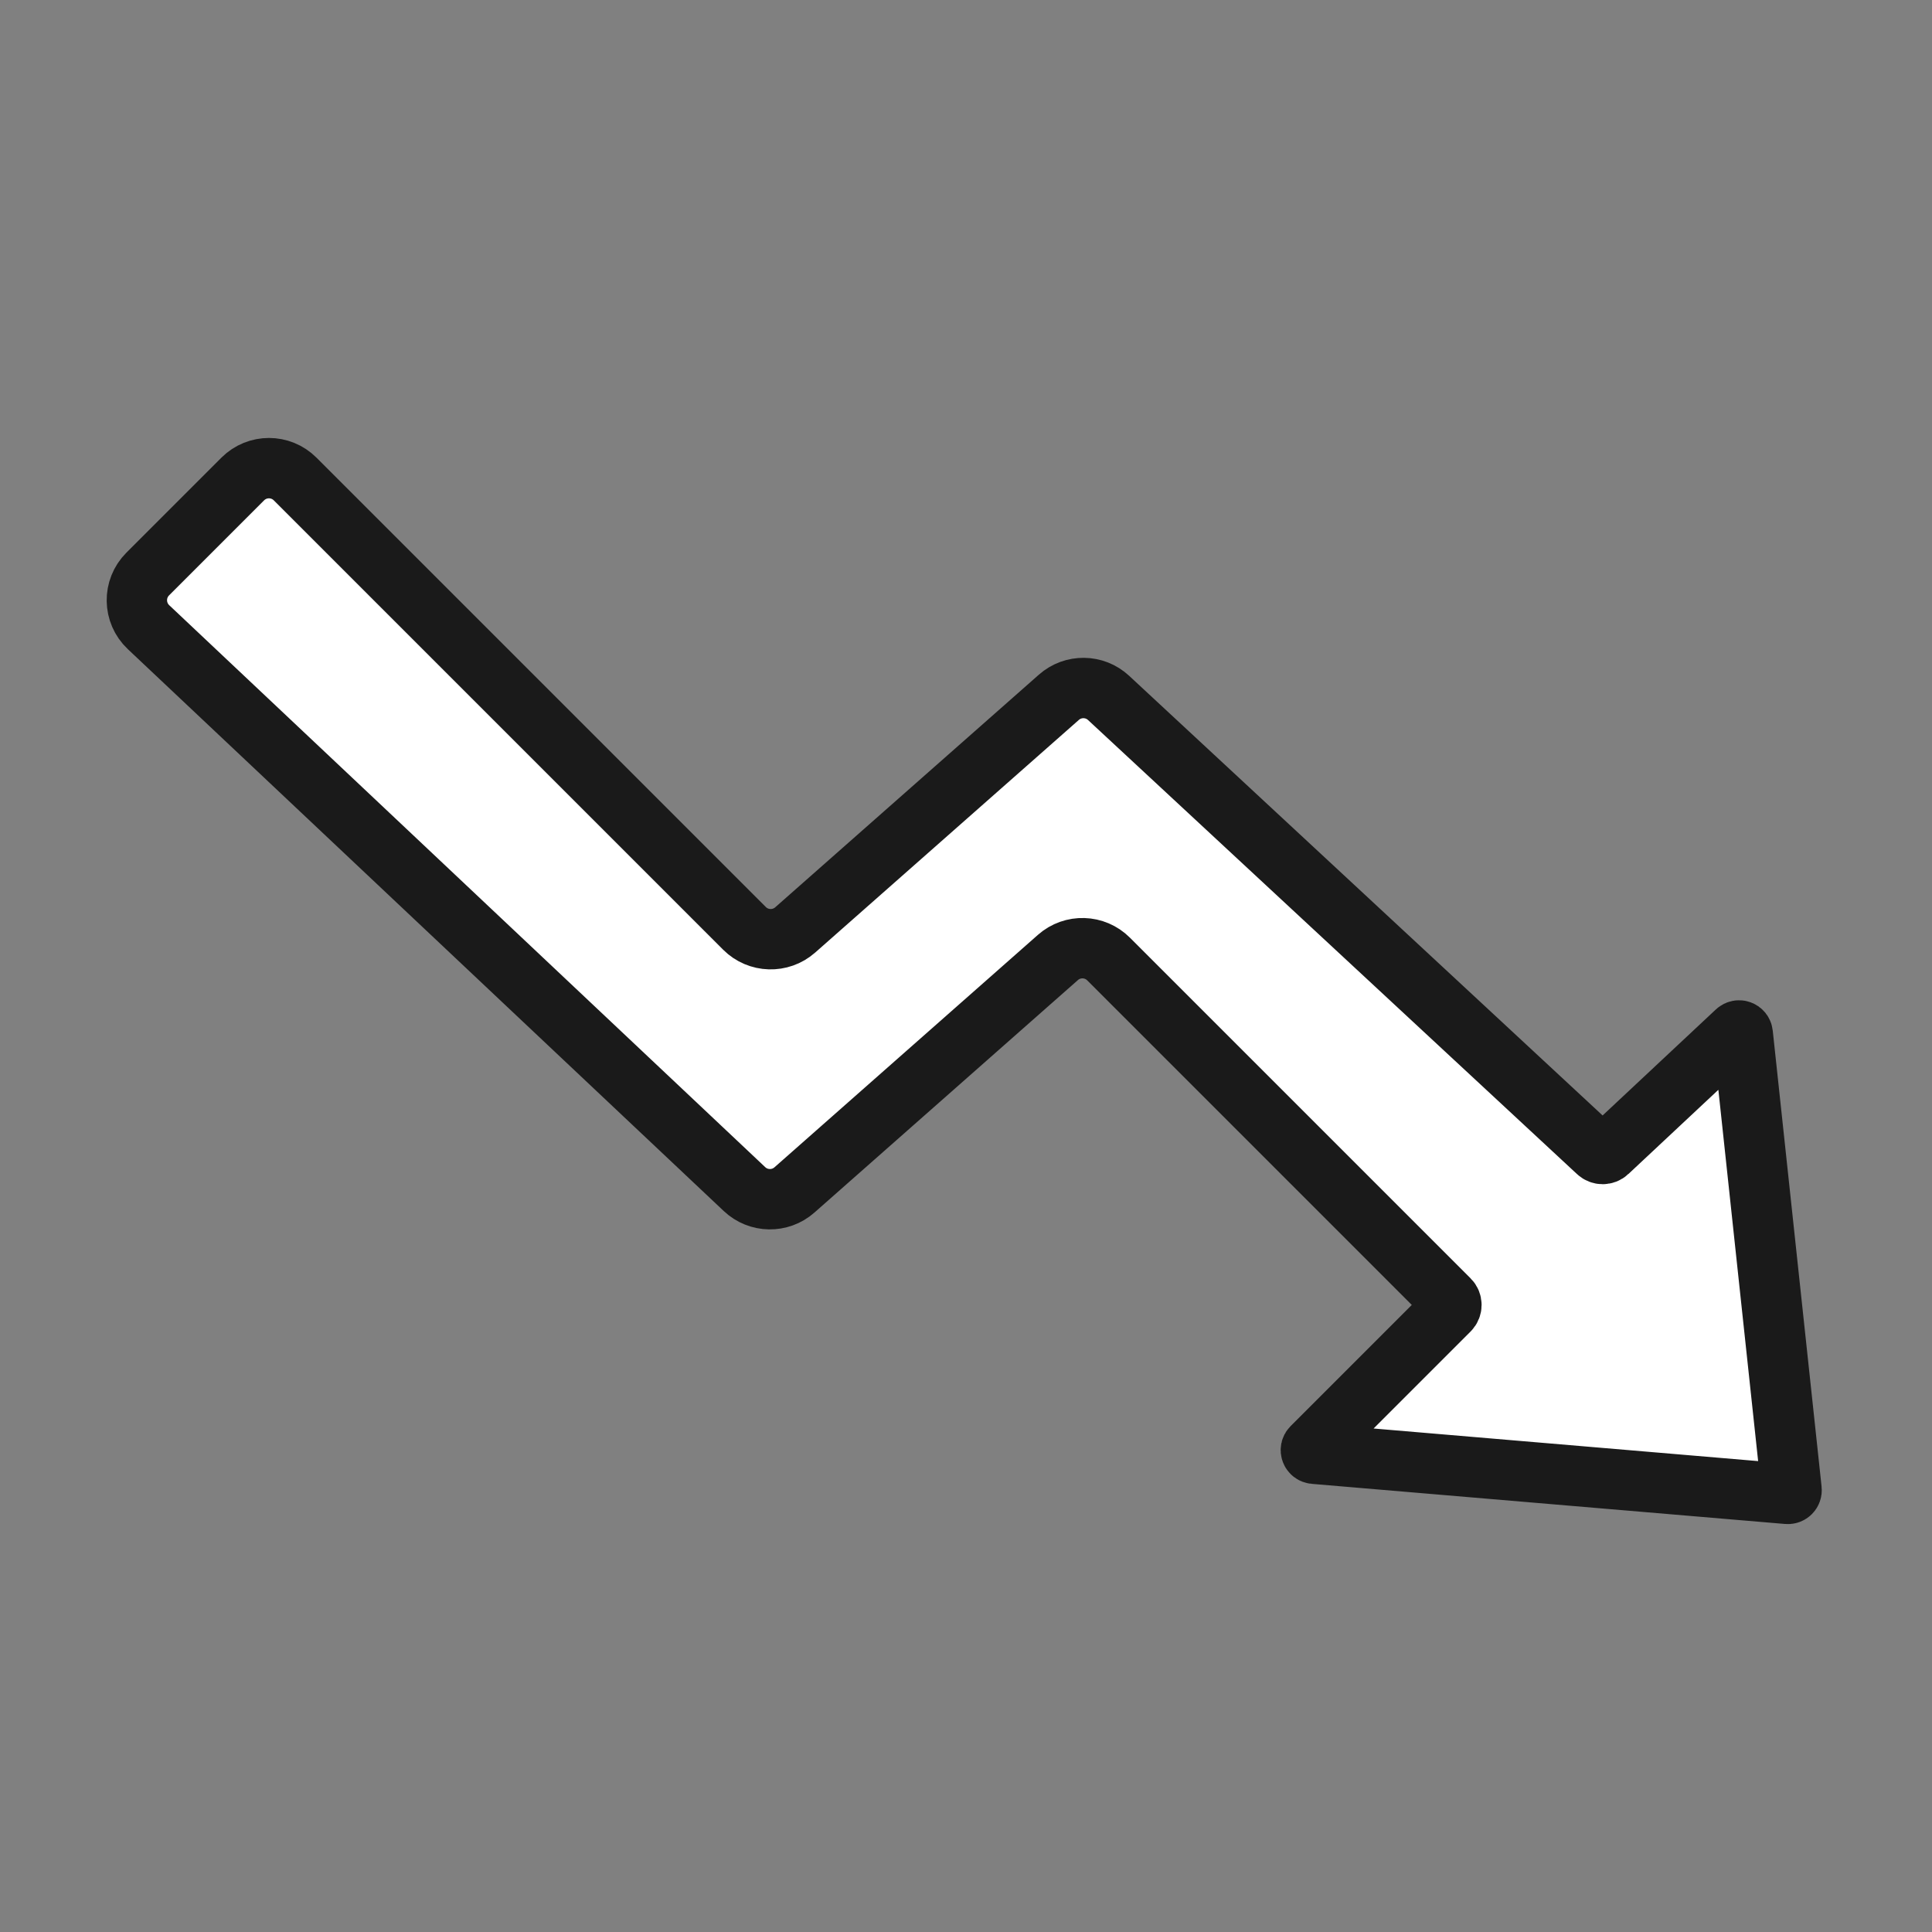 <svg width="64" height="64" viewBox="0 0 64 64" fill="none" xmlns="http://www.w3.org/2000/svg">
<rect x="0" y="0" width="64" height="64" fill="#808080" stroke="none"/>
<path d="M24.663 39.391L4.92 20.776C4.416 20.301 4.404 19.505 4.894 19.015L8.041 15.868C8.521 15.388 9.298 15.388 9.777 15.868L24.662 30.753C25.12 31.211 25.856 31.234 26.342 30.805L35.076 23.099C35.549 22.681 36.261 22.69 36.723 23.119L52.923 38.162C53.018 38.25 53.164 38.25 53.258 38.162L57.525 34.168C57.599 34.099 57.72 34.144 57.73 34.245L59.348 49.352C59.356 49.429 59.292 49.494 59.215 49.487L43.536 48.158C43.432 48.15 43.386 48.023 43.459 47.95L48.008 43.401C48.104 43.305 48.104 43.149 48.008 43.054L36.724 31.77C36.266 31.311 35.531 31.288 35.045 31.717L26.317 39.418C25.841 39.838 25.124 39.826 24.663 39.391Z" fill="white" stroke="#1A1A1A" stroke-width="2"/>
</svg>
